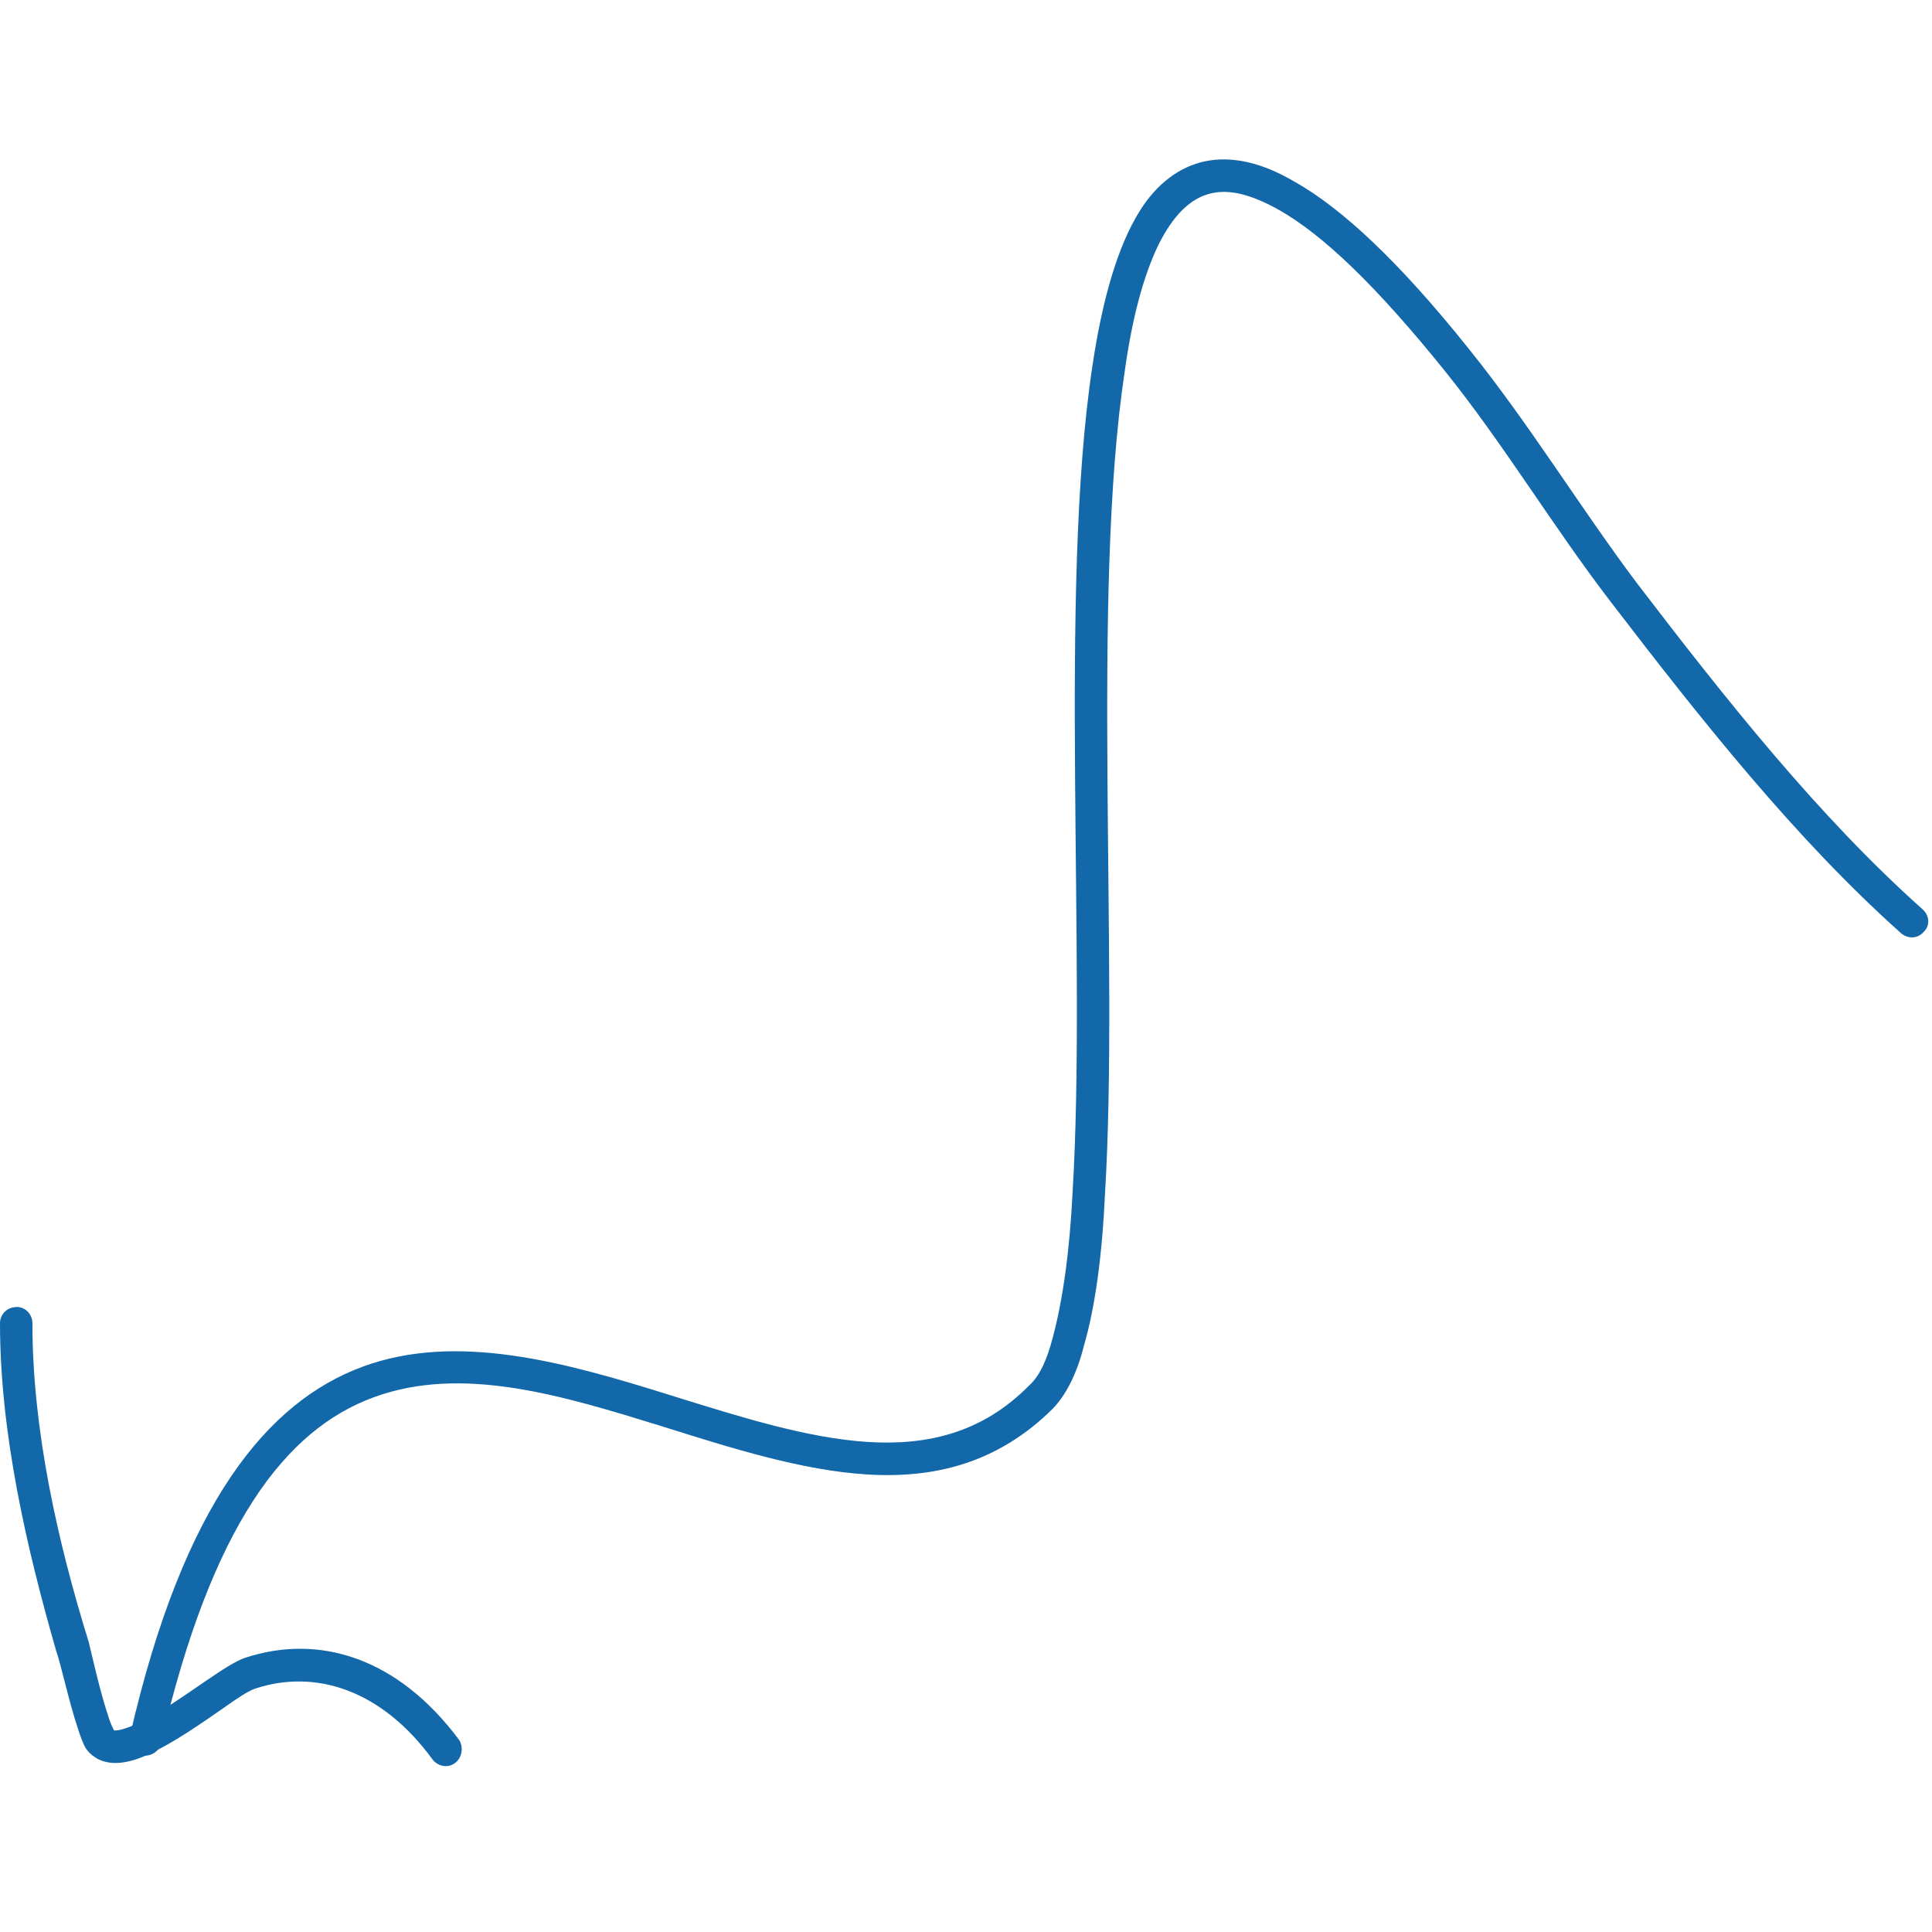 <svg width="130" height="130" viewBox="0 0 130 130" fill="none" xmlns="http://www.w3.org/2000/svg">
<g clip-path="url(#clip0_2705_15946)">
<path fill-rule="evenodd" clip-rule="evenodd" d="M10.831 117.289C14.244 102.663 19.174 96.208 25.147 94.02C31.12 91.827 37.851 93.904 44.583 95.985C49.228 97.449 53.969 98.943 58.33 99.212C62.881 99.495 67.147 98.453 70.845 94.781C71.698 93.9 72.457 92.47 72.931 90.564C73.69 87.978 74.164 84.459 74.353 80.329C75.301 64.663 73.406 40.007 75.681 24.99C76.155 21.538 76.913 18.611 77.956 16.457C78.904 14.583 80.041 13.317 81.558 12.995C82.791 12.732 84.213 13.1 86.015 14.1C89.049 15.807 92.651 19.289 97.202 24.936C101.184 29.879 104.503 35.448 108.39 40.505C114.458 48.422 120.81 56.446 127.921 62.798C128.395 63.199 129.058 63.159 129.437 62.709C129.911 62.258 129.817 61.566 129.343 61.164C122.327 54.902 116.07 46.983 110.097 39.177C106.304 34.107 102.891 28.524 98.909 23.567C94.169 17.624 90.282 13.996 87.058 12.199C84.783 10.864 82.791 10.501 81.084 10.853C79.378 11.215 77.861 12.34 76.724 14.143C75.207 16.529 74.163 20.182 73.5 24.667C71.224 39.736 73.121 64.482 72.173 80.203C71.983 84.144 71.509 87.504 70.845 89.972C70.466 91.435 69.992 92.563 69.233 93.239C66.104 96.412 62.407 97.272 58.425 97.028C54.254 96.768 49.703 95.305 45.152 93.895C38.041 91.665 30.741 89.617 24.388 91.966C18.036 94.318 12.347 101.069 8.745 116.794C8.555 117.383 8.934 117.972 9.503 118.108C10.072 118.244 10.736 117.878 10.831 117.289Z" fill="#1368AA"/>
<path fill-rule="evenodd" clip-rule="evenodd" d="M7.68 116.437C7.585 116.284 7.395 115.868 7.301 115.525C6.732 113.854 6.163 111.262 5.974 110.502C3.888 103.774 2.181 96.244 2.181 89.037C2.181 88.433 1.707 87.944 1.138 87.945C0.474 87.947 0 88.437 0 89.041C0 96.456 1.801 104.205 3.792 111.128C4.077 111.9 4.646 114.531 5.215 116.227C5.404 116.837 5.594 117.342 5.784 117.659C5.974 117.92 6.163 118.099 6.352 118.211C6.732 118.503 7.301 118.645 7.87 118.626C8.534 118.605 9.292 118.386 10.05 118.014C11.662 117.286 13.558 115.956 15.075 114.904C15.928 114.3 16.687 113.784 17.161 113.627C21.238 112.275 25.694 113.716 29.107 118.393C29.486 118.878 30.15 118.984 30.624 118.626C31.098 118.268 31.193 117.582 30.909 117.095C26.737 111.486 21.427 109.926 16.497 111.549C15.265 111.94 12.61 114.098 10.24 115.477C9.482 115.872 8.818 116.196 8.249 116.355C8.059 116.401 7.964 116.433 7.775 116.438C7.775 116.44 7.68 116.444 7.68 116.437Z" fill="#1368AA"/>
</g>
<defs>
<clipPath id="clip0_2705_15946">
<rect width="130" height="130" fill="white"/>
</clipPath>
</defs>
</svg>
